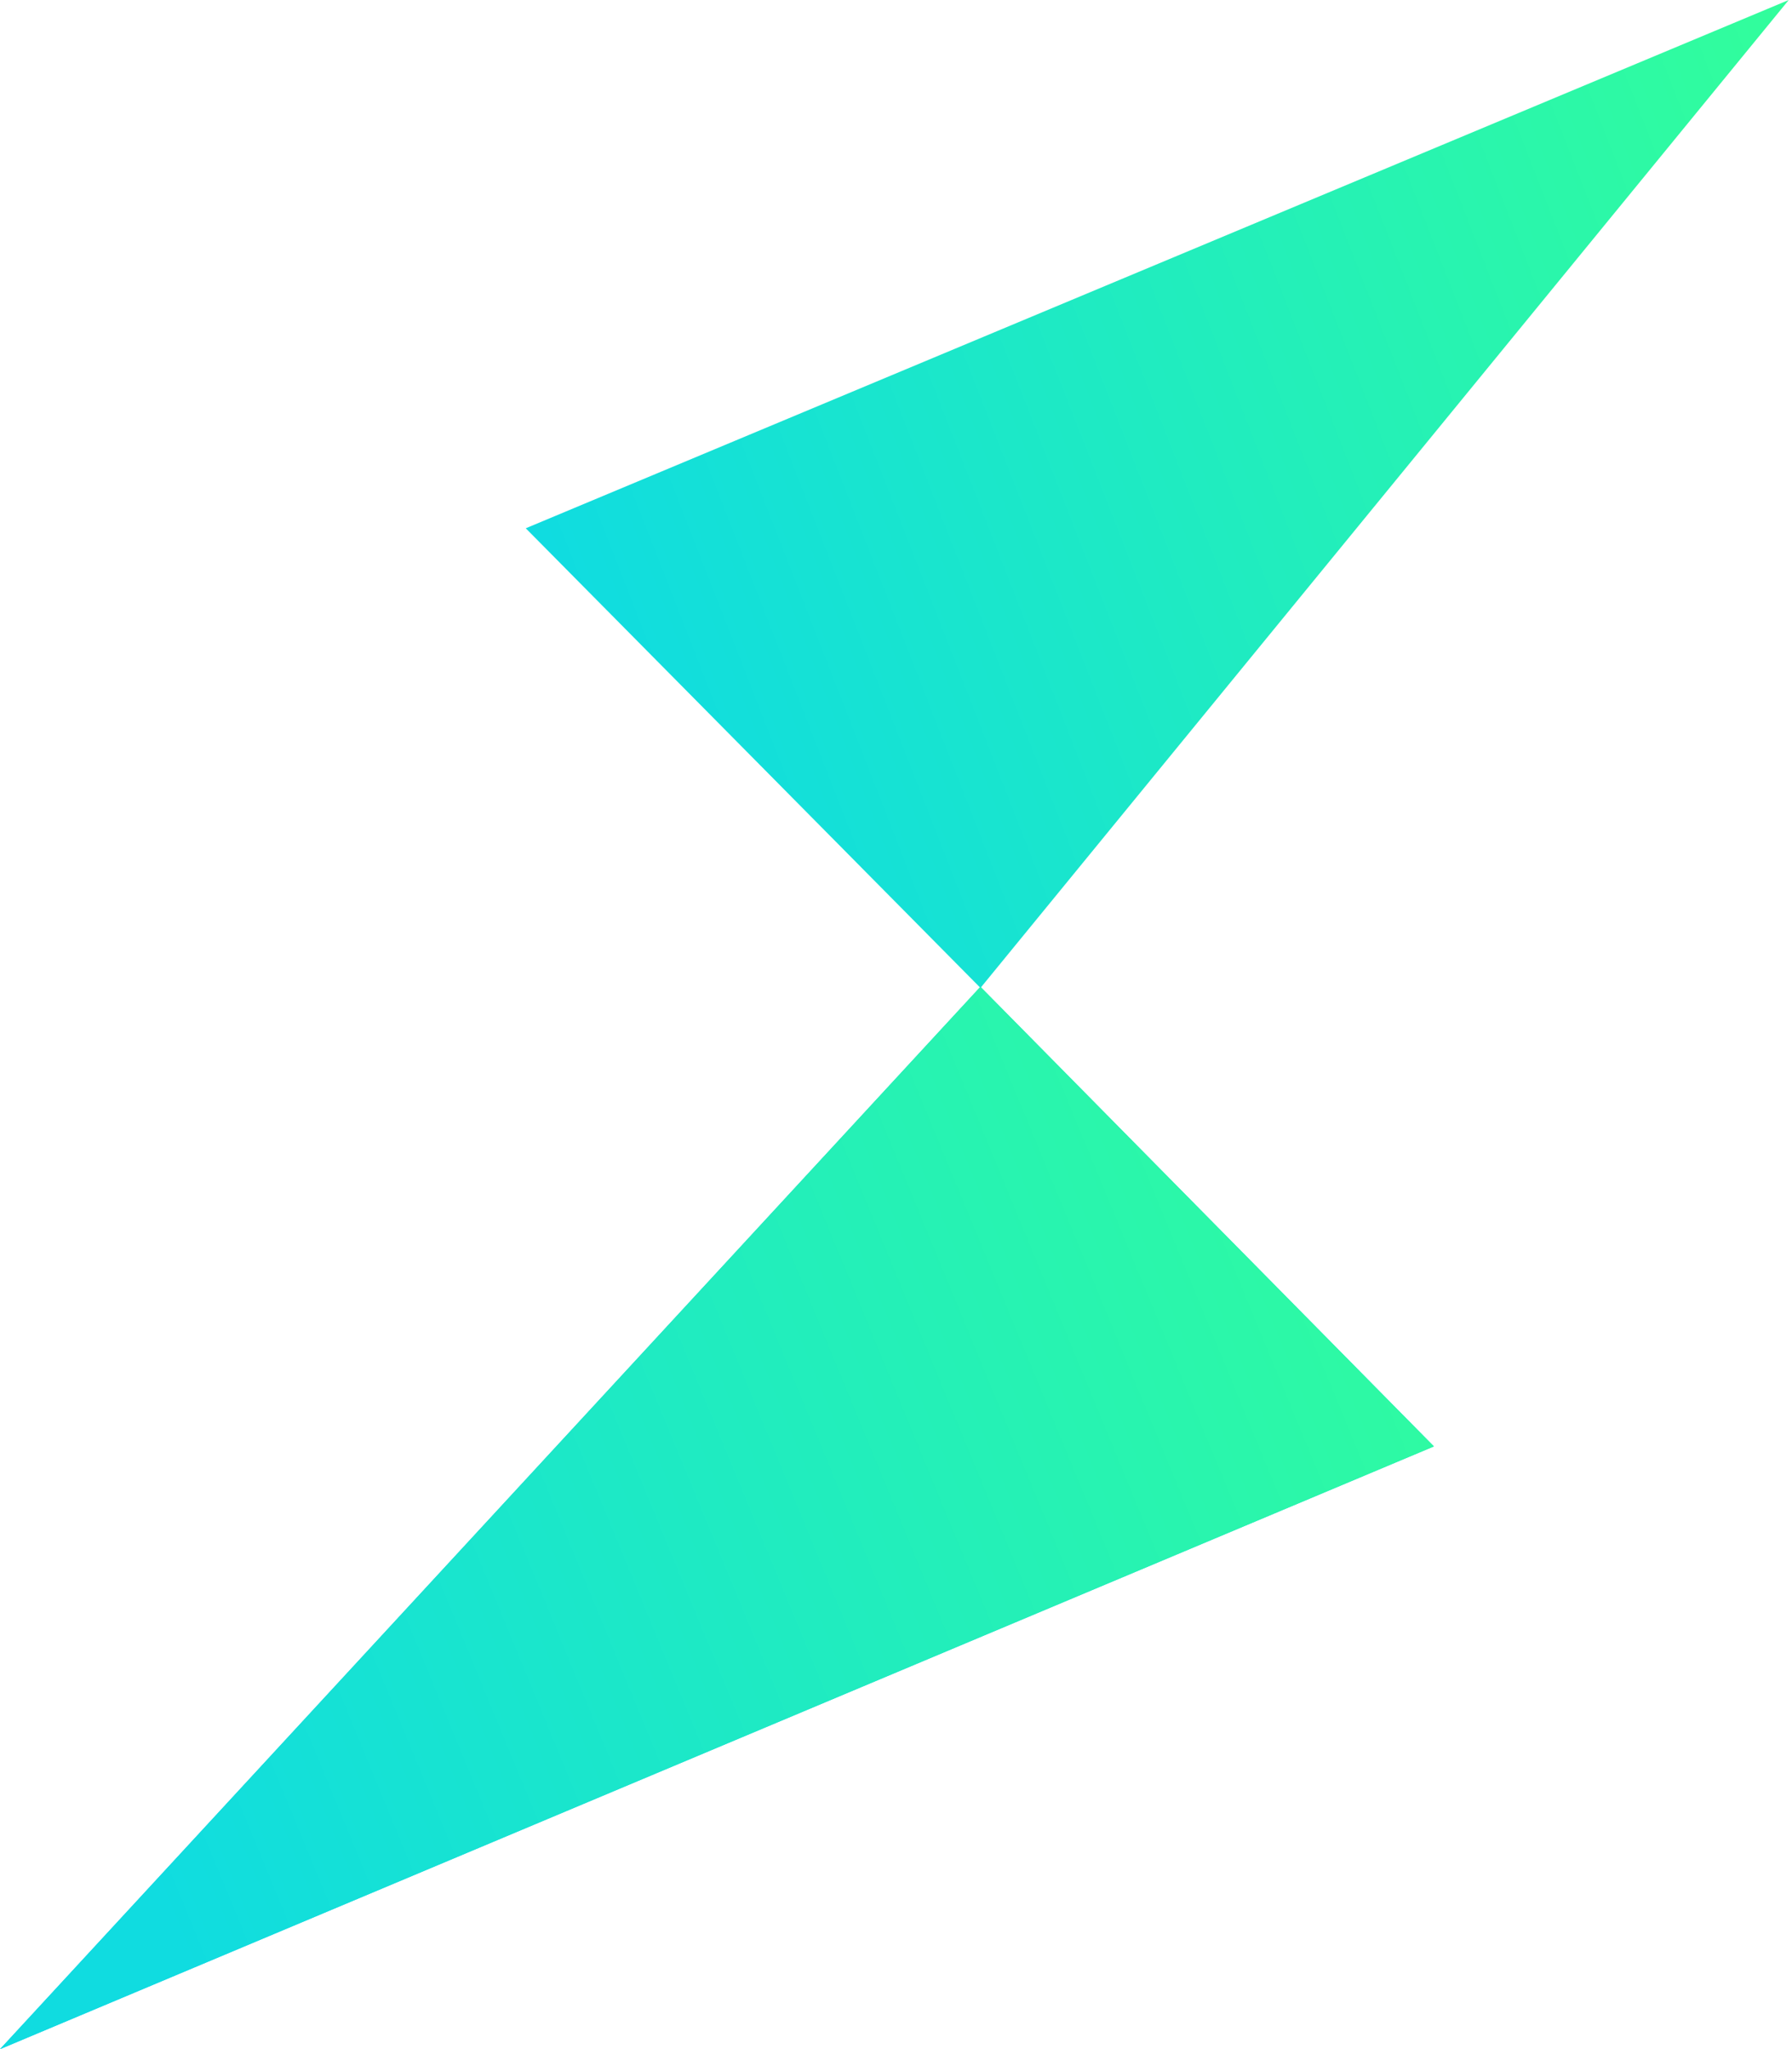 <svg width="28" height="32" viewBox="0 0 28 32" fill="none" xmlns="http://www.w3.org/2000/svg">
    <path d="M22.405 22.588L0 32.001L15.319 15.41L22.405 22.588Z" fill="url(#paint0_linear_2401_1277)"/>
    <path d="M22.405 22.588L0 32.001L15.319 15.41L22.405 22.588Z" fill="url(#paint1_linear_2401_1277)"/>
    <path d="M27.949 0L8.215 8.25L15.32 15.428L27.949 0Z" fill="url(#paint2_linear_2401_1277)"/>
    <defs>
        <linearGradient id="paint0_linear_2401_1277" x1="14.428" y1="-0.017" x2="14.428" y2="32.001" gradientUnits="userSpaceOnUse">
            <stop stop-color="#32FE9B"/>
            <stop offset="1" stop-color="#02CEFB"/>
        </linearGradient>
        <linearGradient id="paint1_linear_2401_1277" x1="22.405" y1="15.41" x2="0.335" y2="24.508" gradientUnits="userSpaceOnUse">
            <stop stop-color="#32FE9B"/>
            <stop offset="1" stop-color="#10DCE0"/>
        </linearGradient>
        <linearGradient id="paint2_linear_2401_1277" x1="27.949" y1="5.28711e-07" x2="8.215" y2="7.705" gradientUnits="userSpaceOnUse">
            <stop stop-color="#32FE9B"/>
            <stop offset="1" stop-color="#10DCE0"/>
        </linearGradient>
    </defs>
</svg>
